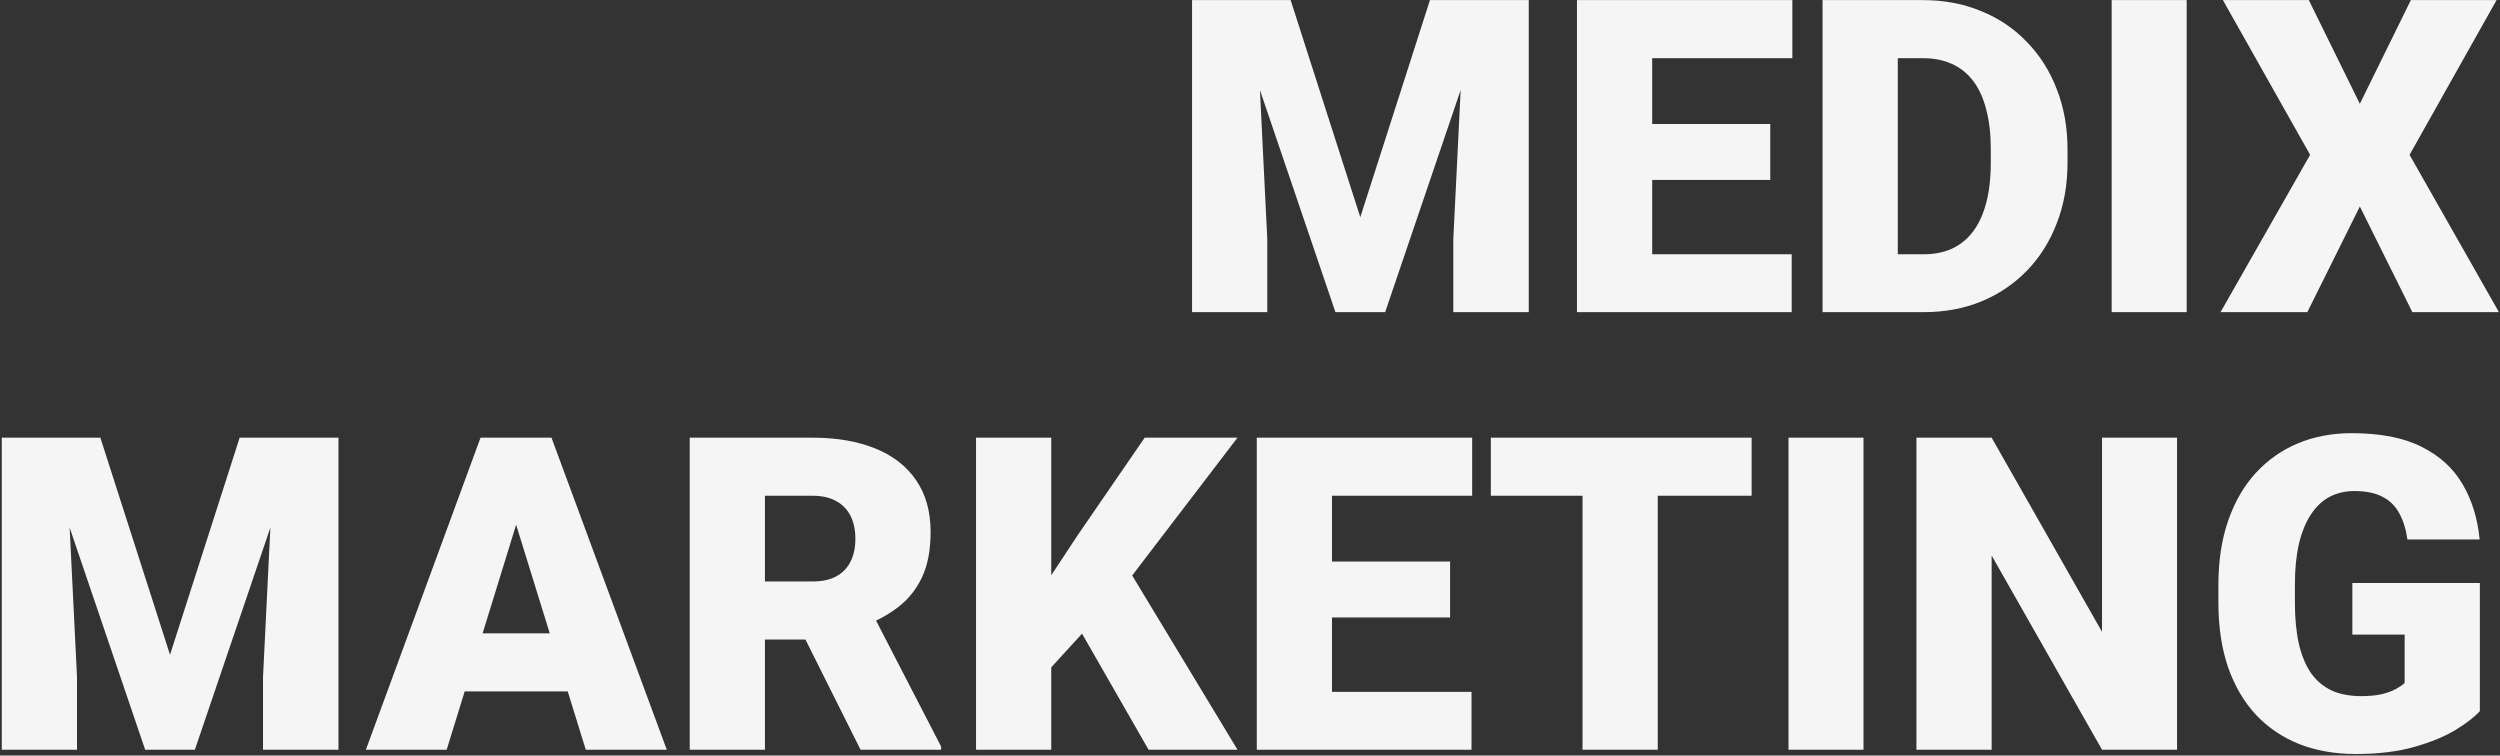 <svg width="857" height="259" viewBox="0 0 857 259" fill="none" xmlns="http://www.w3.org/2000/svg">
<rect x="0" y="0" width="857" height="259" fill="#333333" stroke="none"/>
<path d="M421.421 0.034H442.432L466.309 74.455L490.185 0.034H511.196L474.831 107H457.787L421.421 0.034ZM408.638 0.034H430.384L434.425 82.022V107H408.638V0.034ZM502.234 0.034H524.053V107H498.193V82.022L502.234 0.034ZM614.195 87.164V107H557.186V87.164H614.195ZM566.369 0.034V107H540.583V0.034H566.369ZM606.849 42.497V61.672H557.186V42.497H606.849ZM614.416 0.034V19.943H557.186V0.034H614.416ZM659.524 107H635.794L635.941 87.164H659.524C664.422 87.164 668.56 85.989 671.94 83.638C675.368 81.287 677.964 77.785 679.727 73.132C681.539 68.43 682.445 62.651 682.445 55.794V51.166C682.445 46.023 681.931 41.517 680.902 37.648C679.923 33.73 678.454 30.473 676.495 27.877C674.535 25.233 672.087 23.249 669.148 21.927C666.258 20.604 662.928 19.943 659.157 19.943H635.354V0.034H659.157C666.405 0.034 673.042 1.283 679.066 3.781C685.139 6.229 690.38 9.756 694.787 14.36C699.244 18.915 702.673 24.326 705.073 30.596C707.522 36.816 708.746 43.721 708.746 51.313V55.794C708.746 63.337 707.522 70.243 705.073 76.512C702.673 82.781 699.269 88.193 694.861 92.748C690.453 97.302 685.237 100.829 679.213 103.327C673.238 105.776 666.675 107 659.524 107ZM650.561 0.034V107H624.775V0.034H650.561ZM749.593 0.034V107H723.88V0.034H749.593ZM791.469 0.034L808.953 35.591L826.438 0.034H855.825L825.997 53.076L856.633 107H826.953L808.953 70.781L790.954 107H761.201L791.909 53.076L762.009 0.034H791.469ZM13.392 150.034H34.403L58.28 224.455L82.156 150.034H103.167L66.802 257H49.758L13.392 150.034ZM0.609 150.034H22.355L26.395 232.022V257H0.609V150.034ZM94.204 150.034H116.024V257H90.164V232.022L94.204 150.034ZM179.204 172.514L153.124 257H125.427L164.732 150.034H182.29L179.204 172.514ZM200.803 257L174.65 172.514L171.27 150.034H189.049L228.573 257H200.803ZM199.775 217.108V237.017H144.896V217.108H199.775ZM236.434 150.034H278.53C286.758 150.034 293.909 151.258 299.982 153.707C306.055 156.156 310.733 159.78 314.014 164.58C317.345 169.38 319.01 175.306 319.01 182.359C319.01 188.481 318.055 193.599 316.145 197.713C314.235 201.827 311.565 205.231 308.137 207.925C304.758 210.57 300.815 212.749 296.309 214.463L287.86 219.239H252.523L252.376 199.329H278.53C281.812 199.329 284.53 198.742 286.685 197.566C288.84 196.391 290.456 194.725 291.534 192.57C292.66 190.367 293.223 187.746 293.223 184.71C293.223 181.624 292.66 178.979 291.534 176.775C290.407 174.571 288.742 172.882 286.538 171.706C284.383 170.531 281.714 169.943 278.53 169.943H262.221V257H236.434V150.034ZM294.987 257L271.331 209.688L298.66 209.541L322.61 255.898V257H294.987ZM360.371 150.034V257H334.585V150.034H360.371ZM424.213 150.034L382.778 204.252L358.534 230.773L353.833 207.117L369.334 183.608L392.402 150.034H424.213ZM393.725 257L366.101 208.806L386.158 194.04L424.213 257H393.725ZM504.438 237.164V257H447.428V237.164H504.438ZM456.611 150.034V257H430.825V150.034H456.611ZM497.091 192.497V211.672H447.428V192.497H497.091ZM504.658 150.034V169.943H447.428V150.034H504.658ZM568.279 150.034V257H542.493V150.034H568.279ZM600.457 150.034V169.943H511.05V150.034H600.457ZM638.807 150.034V257H613.094V150.034H638.807ZM746.287 150.034V257H720.574L682.739 190.44V257H656.953V150.034H682.739L720.574 216.594V150.034H746.287ZM850.094 199.844V243.776C848.282 245.784 845.49 247.939 841.719 250.241C837.997 252.494 833.295 254.429 827.614 256.045C821.932 257.661 815.247 258.469 807.557 258.469C800.456 258.469 794.015 257.343 788.236 255.09C782.457 252.788 777.485 249.433 773.322 245.025C769.208 240.568 766.025 235.132 763.772 228.716C761.568 222.251 760.466 214.855 760.466 206.529V200.578C760.466 192.252 761.592 184.857 763.845 178.392C766.098 171.927 769.257 166.49 773.322 162.082C777.437 157.625 782.261 154.246 787.795 151.944C793.379 149.642 799.501 148.491 806.162 148.491C816.006 148.491 824.014 150.058 830.185 153.193C836.356 156.278 841.033 160.564 844.217 166.049C847.4 171.486 849.335 177.779 850.021 184.93H825.263C824.773 181.404 823.842 178.416 822.471 175.967C821.149 173.469 819.239 171.584 816.741 170.31C814.243 168.988 811.01 168.327 807.043 168.327C803.958 168.327 801.141 168.988 798.595 170.31C796.097 171.633 793.966 173.641 792.203 176.335C790.44 178.979 789.069 182.31 788.089 186.326C787.158 190.342 786.693 195.044 786.693 200.431V206.529C786.693 211.868 787.134 216.545 788.016 220.561C788.946 224.577 790.318 227.932 792.13 230.626C793.991 233.271 796.342 235.279 799.182 236.65C802.072 237.972 805.476 238.634 809.394 238.634C812.137 238.634 814.488 238.413 816.447 237.972C818.406 237.483 820.022 236.895 821.296 236.209C822.618 235.475 823.622 234.789 824.308 234.152V217.549H806.382V199.844H850.094Z" fill="#F5F5F5"/>
</svg>
